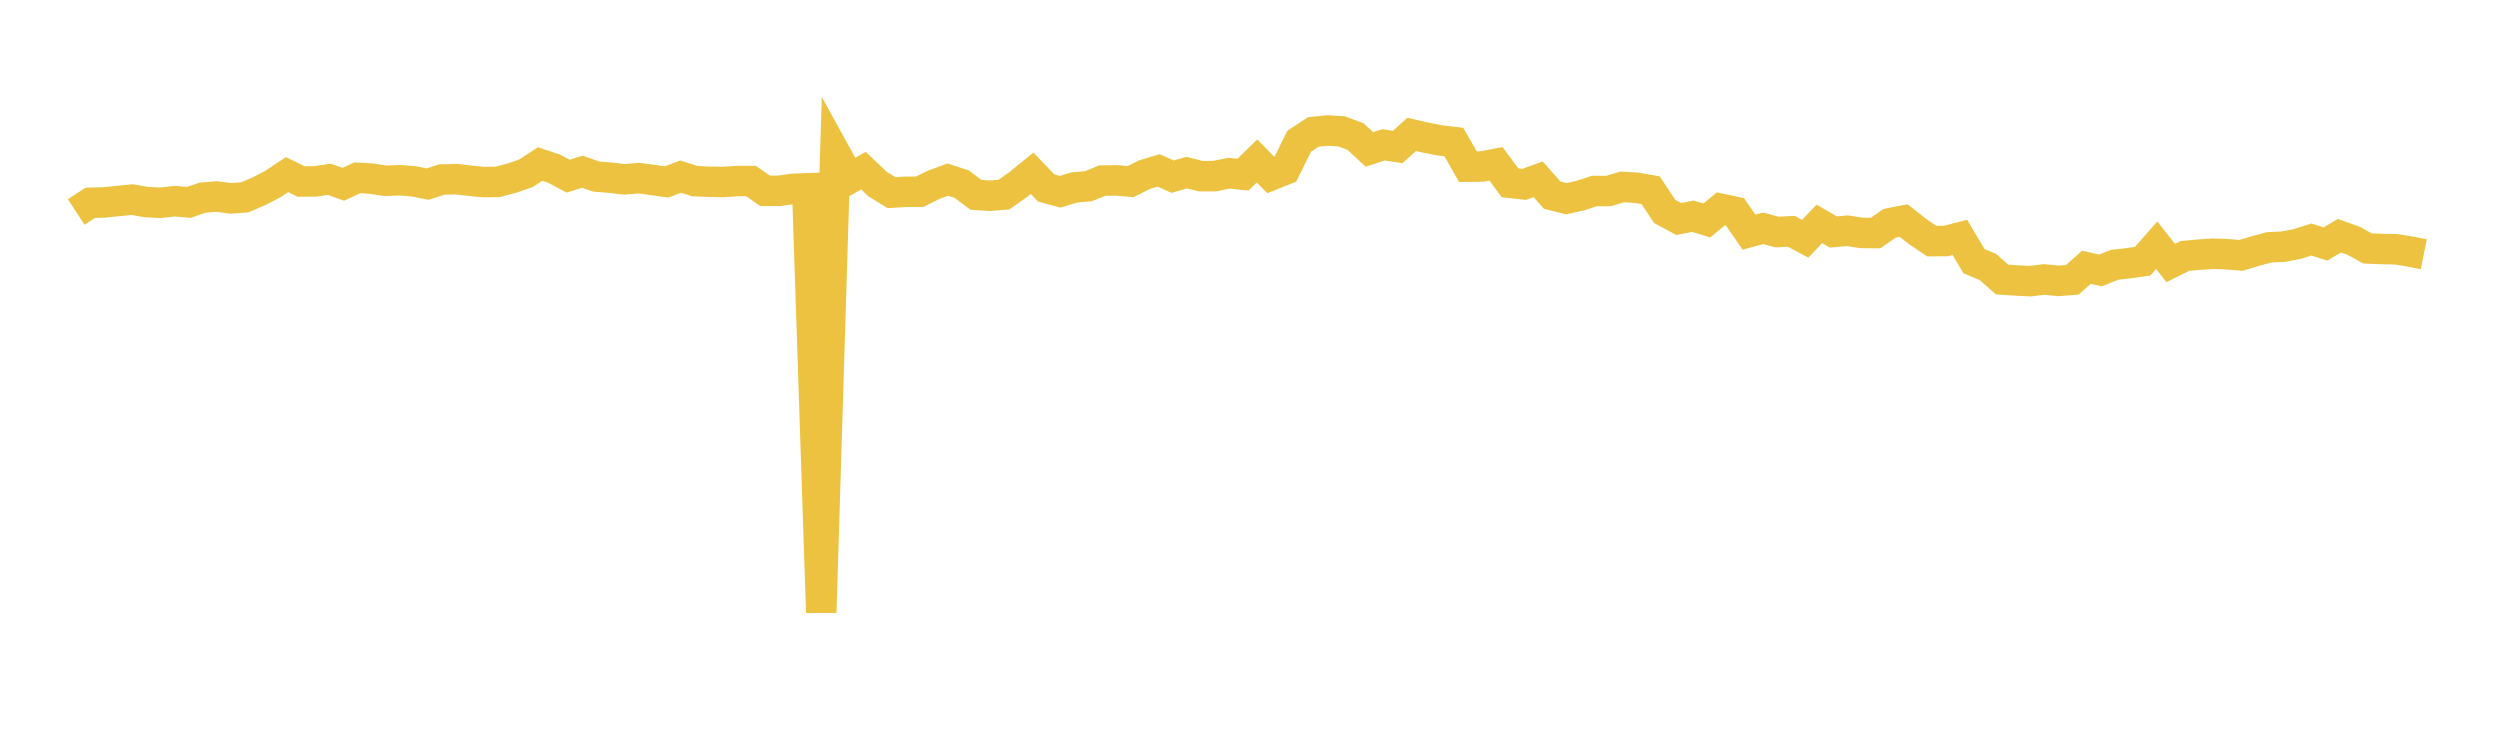 <svg width="164" height="48" xmlns="http://www.w3.org/2000/svg" xmlns:xlink="http://www.w3.org/1999/xlink"><path fill="none" stroke="rgb(237,194,64)" stroke-width="2" d="M5,13.906L5.922,13.304L6.844,13.278L7.766,13.184L8.689,13.094L9.611,13.258L10.533,13.302L11.455,13.197L12.377,13.277L13.299,12.966L14.222,12.89L15.144,13.015L16.066,12.944L16.988,12.547L17.91,12.067L18.832,11.456L19.754,11.906L20.677,11.899L21.599,11.763L22.521,12.089L23.443,11.664L24.365,11.719L25.287,11.86L26.21,11.823L27.132,11.895L28.054,12.078L28.976,11.778L29.898,11.752L30.82,11.858L31.743,11.944L32.665,11.929L33.587,11.683L34.509,11.362L35.431,10.761L36.353,11.066L37.275,11.556L38.198,11.264L39.12,11.584L40.042,11.657L40.964,11.764L41.886,11.687L42.808,11.802L43.731,11.935L44.653,11.586L45.575,11.882L46.497,11.923L47.419,11.94L48.341,11.876L49.263,11.876L50.186,12.516L51.108,12.518L52.03,12.388L52.952,12.354L53.874,40.18L54.796,10.045L55.719,11.72L56.641,11.197L57.563,12.072L58.485,12.637L59.407,12.583L60.329,12.579L61.251,12.12L62.174,11.781L63.096,12.082L64.018,12.783L64.94,12.841L65.862,12.765L66.784,12.115L67.707,11.366L68.629,12.331L69.551,12.579L70.473,12.295L71.395,12.217L72.317,11.845L73.24,11.832L74.162,11.916L75.084,11.456L76.006,11.178L76.928,11.589L77.85,11.324L78.772,11.556L79.695,11.554L80.617,11.36L81.539,11.458L82.461,10.56L83.383,11.499L84.305,11.128L85.228,9.264L86.15,8.658L87.072,8.562L87.994,8.613L88.916,8.956L89.838,9.804L90.76,9.5L91.683,9.646L92.605,8.816L93.527,9.028L94.449,9.209L95.371,9.318L96.293,10.933L97.216,10.923L98.138,10.747L99.06,11.994L99.982,12.097L100.904,11.762L101.826,12.802L102.749,13.033L103.671,12.833L104.593,12.529L105.515,12.532L106.437,12.261L107.359,12.316L108.281,12.479L109.204,13.87L110.126,14.366L111.048,14.184L111.97,14.462L112.892,13.699L113.814,13.896L114.737,15.23L115.659,14.978L116.581,15.222L117.503,15.174L118.425,15.662L119.347,14.684L120.269,15.219L121.192,15.138L122.114,15.279L123.036,15.289L123.958,14.648L124.88,14.47L125.802,15.195L126.725,15.818L127.647,15.81L128.569,15.572L129.491,17.13L130.413,17.519L131.335,18.336L132.257,18.398L133.18,18.445L134.102,18.333L135.024,18.426L135.946,18.354L136.868,17.534L137.79,17.74L138.713,17.374L139.635,17.265L140.557,17.136L141.479,16.088L142.401,17.252L143.323,16.792L144.246,16.706L145.168,16.644L146.09,16.675L147.012,16.753L147.934,16.474L148.856,16.224L149.778,16.183L150.701,16.006L151.623,15.711L152.545,16.008L153.467,15.463L154.389,15.792L155.311,16.297L156.234,16.336L157.156,16.35L158.078,16.495L159,16.681"></path></svg>